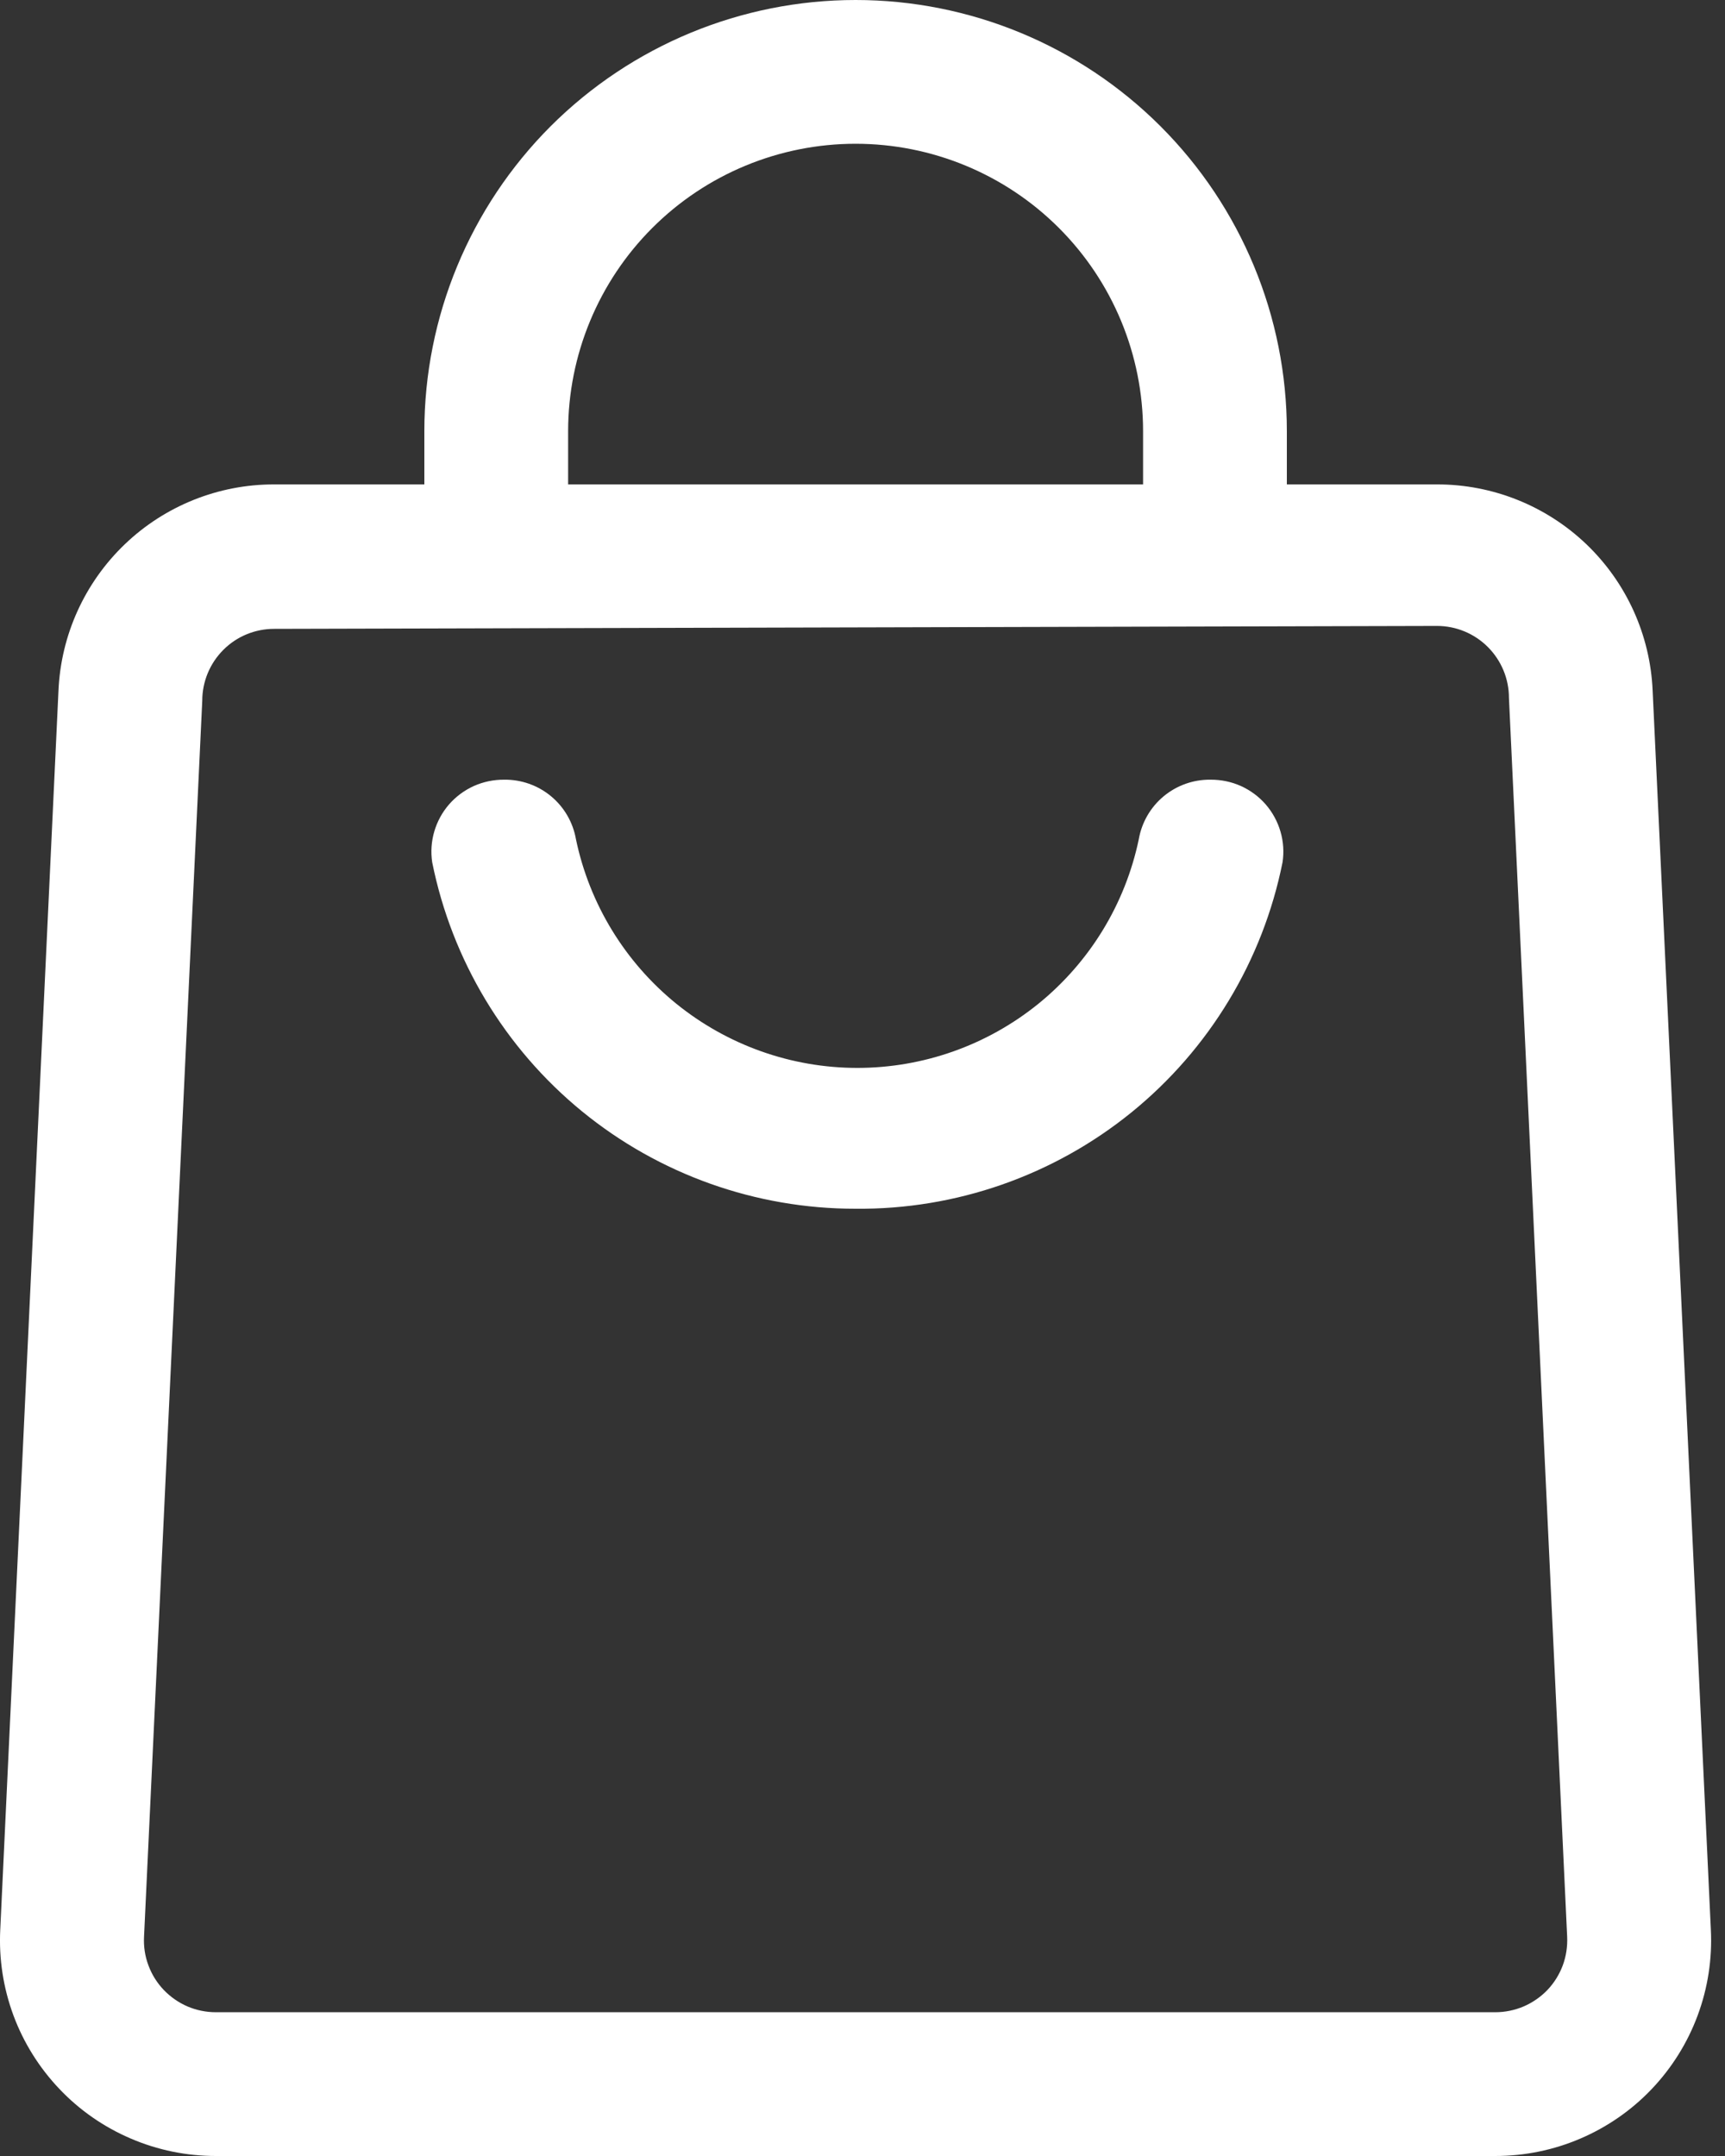 <svg width="20" height="25" viewBox="0 0 20 25" fill="none" xmlns="http://www.w3.org/2000/svg">
<rect x="0" y="0" width="20" height="25" fill="#333333" stroke="none"/>
<path d="M9.92 14.016C8.763 14.017 7.642 13.618 6.747 12.886C5.852 12.153 5.239 11.133 5.011 9.999C4.993 9.88 5.001 9.758 5.035 9.642C5.069 9.526 5.127 9.419 5.206 9.328C5.286 9.236 5.384 9.164 5.494 9.114C5.604 9.065 5.724 9.04 5.845 9.041C6.043 9.038 6.236 9.106 6.389 9.233C6.542 9.36 6.644 9.537 6.678 9.733C6.835 10.482 7.245 11.154 7.839 11.637C8.433 12.119 9.175 12.383 9.94 12.383C10.706 12.383 11.448 12.119 12.042 11.637C12.636 11.154 13.046 10.482 13.203 9.733C13.237 9.537 13.339 9.36 13.492 9.233C13.645 9.106 13.838 9.038 14.036 9.041C14.157 9.04 14.277 9.065 14.387 9.114C14.497 9.164 14.595 9.236 14.675 9.328C14.754 9.419 14.812 9.526 14.846 9.642C14.88 9.758 14.888 9.88 14.87 9.999C14.641 11.14 14.021 12.166 13.118 12.899C12.214 13.632 11.083 14.027 9.92 14.016Z" fill="white"/>
<path d="M17.336 25H2.503C2.164 25 1.828 24.932 1.517 24.798C1.205 24.665 0.924 24.47 0.69 24.224C0.456 23.978 0.274 23.688 0.156 23.37C0.038 23.052 -0.014 22.713 0.003 22.375L0.678 8.008C0.706 7.364 0.982 6.756 1.448 6.31C1.913 5.865 2.533 5.616 3.178 5.617H16.661C17.306 5.616 17.926 5.865 18.392 6.31C18.858 6.756 19.133 7.364 19.161 8.008L19.836 22.375C19.853 22.713 19.801 23.052 19.683 23.37C19.565 23.688 19.384 23.978 19.15 24.224C18.916 24.47 18.634 24.665 18.323 24.798C18.011 24.932 17.675 25 17.336 25ZM3.178 7.292C2.957 7.292 2.745 7.379 2.589 7.536C2.433 7.692 2.345 7.904 2.345 8.125L1.67 22.458C1.664 22.571 1.681 22.684 1.721 22.79C1.76 22.896 1.821 22.993 1.899 23.075C1.977 23.156 2.07 23.221 2.174 23.266C2.278 23.31 2.39 23.333 2.503 23.333H17.336C17.449 23.333 17.561 23.31 17.665 23.266C17.769 23.221 17.863 23.156 17.941 23.075C18.019 22.993 18.079 22.896 18.119 22.79C18.158 22.684 18.175 22.571 18.17 22.458L17.495 8.092C17.495 7.871 17.407 7.659 17.25 7.502C17.094 7.346 16.882 7.258 16.661 7.258L3.178 7.292Z" fill="white"/>
<path d="M14.92 6.458H13.253V5C13.253 4.116 12.902 3.268 12.277 2.643C11.652 2.018 10.804 1.667 9.92 1.667C9.036 1.667 8.188 2.018 7.563 2.643C6.938 3.268 6.587 4.116 6.587 5V6.458H4.92V5C4.92 3.674 5.447 2.402 6.384 1.464C7.322 0.527 8.594 0 9.92 0C11.246 0 12.518 0.527 13.455 1.464C14.393 2.402 14.92 3.674 14.92 5V6.458Z" fill="white"/>
</svg>
